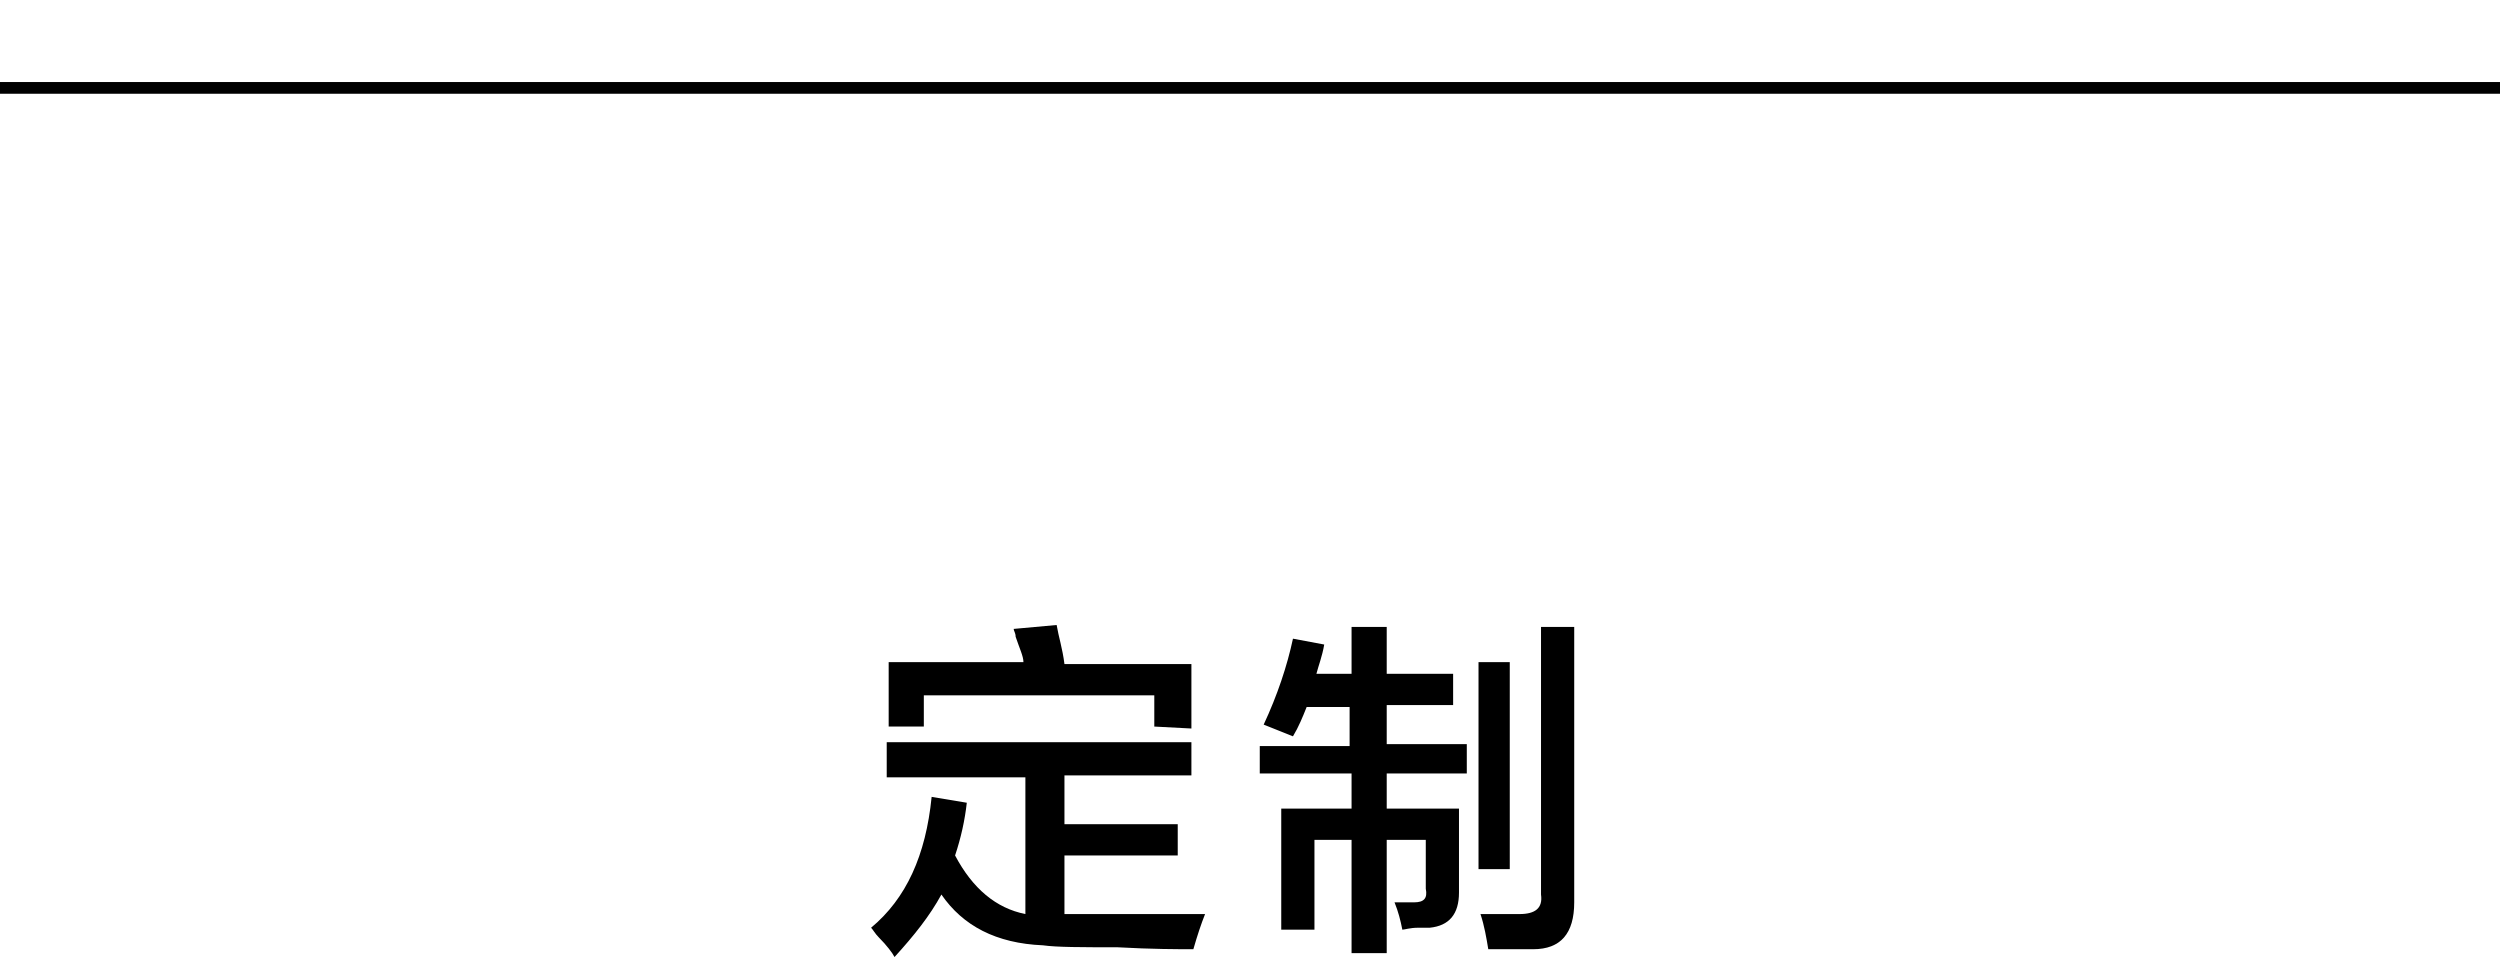 <?xml version="1.0" encoding="utf-8"?>
<!-- Generator: Adobe Illustrator 19.0.0, SVG Export Plug-In . SVG Version: 6.00 Build 0)  -->
<svg version="1.1" id="图层_1" xmlns="http://www.w3.org/2000/svg" xmlns:xlink="http://www.w3.org/1999/xlink" x="0px" y="0px"
	 width="128px" height="50px" viewBox="14 26 128 50" style="enable-background:new 14 26 128 50;" xml:space="preserve">
<rect id="XMLID_401_" x="13" y="30.2" width="130" height="0.6"/>
<g id="XMLID_14_">
	<path id="XMLID_15_" d="M59.4,65.7V64H75v1.7h-6.5v2.5h5.8v1.6h-5.8v3c2.1,0,4.5,0,7.2,0c-0.2,0.5-0.4,1.1-0.6,1.8
		c-0.8,0-2.1,0-3.9-0.1c-1.8,0-3.1,0-3.8-0.1c-2.4-0.1-4.1-1-5.2-2.6c-0.6,1.1-1.4,2.1-2.4,3.2c-0.1-0.2-0.4-0.6-0.8-1
		c-0.2-0.2-0.3-0.4-0.4-0.5c1.8-1.5,2.8-3.7,3.1-6.7l1.8,0.3c-0.1,0.9-0.3,1.8-0.6,2.7c0.9,1.7,2.1,2.7,3.6,3v-7h-7.1V65.7z
		 M73.1,63.2v-1.6H61.3v1.6h-1.8v-3.3h6.9c0-0.3-0.2-0.7-0.4-1.3c0-0.2-0.1-0.3-0.1-0.4l2.2-0.2c0.1,0.6,0.3,1.2,0.4,2H75v3.3
		L73.1,63.2L73.1,63.2z"/>
	<path id="XMLID_18_" d="M78.5,65.7v-1.5h4.6v-2h-2.2c-0.2,0.5-0.4,1-0.7,1.5c-0.5-0.2-1-0.4-1.5-0.6c0.7-1.5,1.2-3,1.5-4.4l1.6,0.3
		c-0.1,0.6-0.3,1.1-0.4,1.5h1.8v-2.4H85v2.4h3.4v1.6H85v2h4.1v1.5H85v1.8h3.7v4.3c0,1.1-0.5,1.7-1.5,1.8c-0.1,0-0.3,0-0.6,0
		c-0.4,0-0.7,0.1-0.8,0.1c-0.1-0.5-0.2-0.9-0.4-1.4c0.3,0,0.6,0,1,0c0.5,0,0.7-0.2,0.6-0.7V69h-2v5.8h-1.8V69h-1.9v4.6h-1.7v-6.2
		h3.6v-1.8h-4.7V65.7z M89.7,70.5V59.9h1.6v10.6H89.7z M90.2,74.6c-0.1-0.6-0.2-1.2-0.4-1.8c0.7,0,1.4,0,2,0c0.8,0,1.2-0.3,1.1-1
		V58.1h1.7v14.1c0,1.6-0.7,2.4-2.1,2.4C91.9,74.6,91.1,74.6,90.2,74.6z"/>
</g>
</svg>
